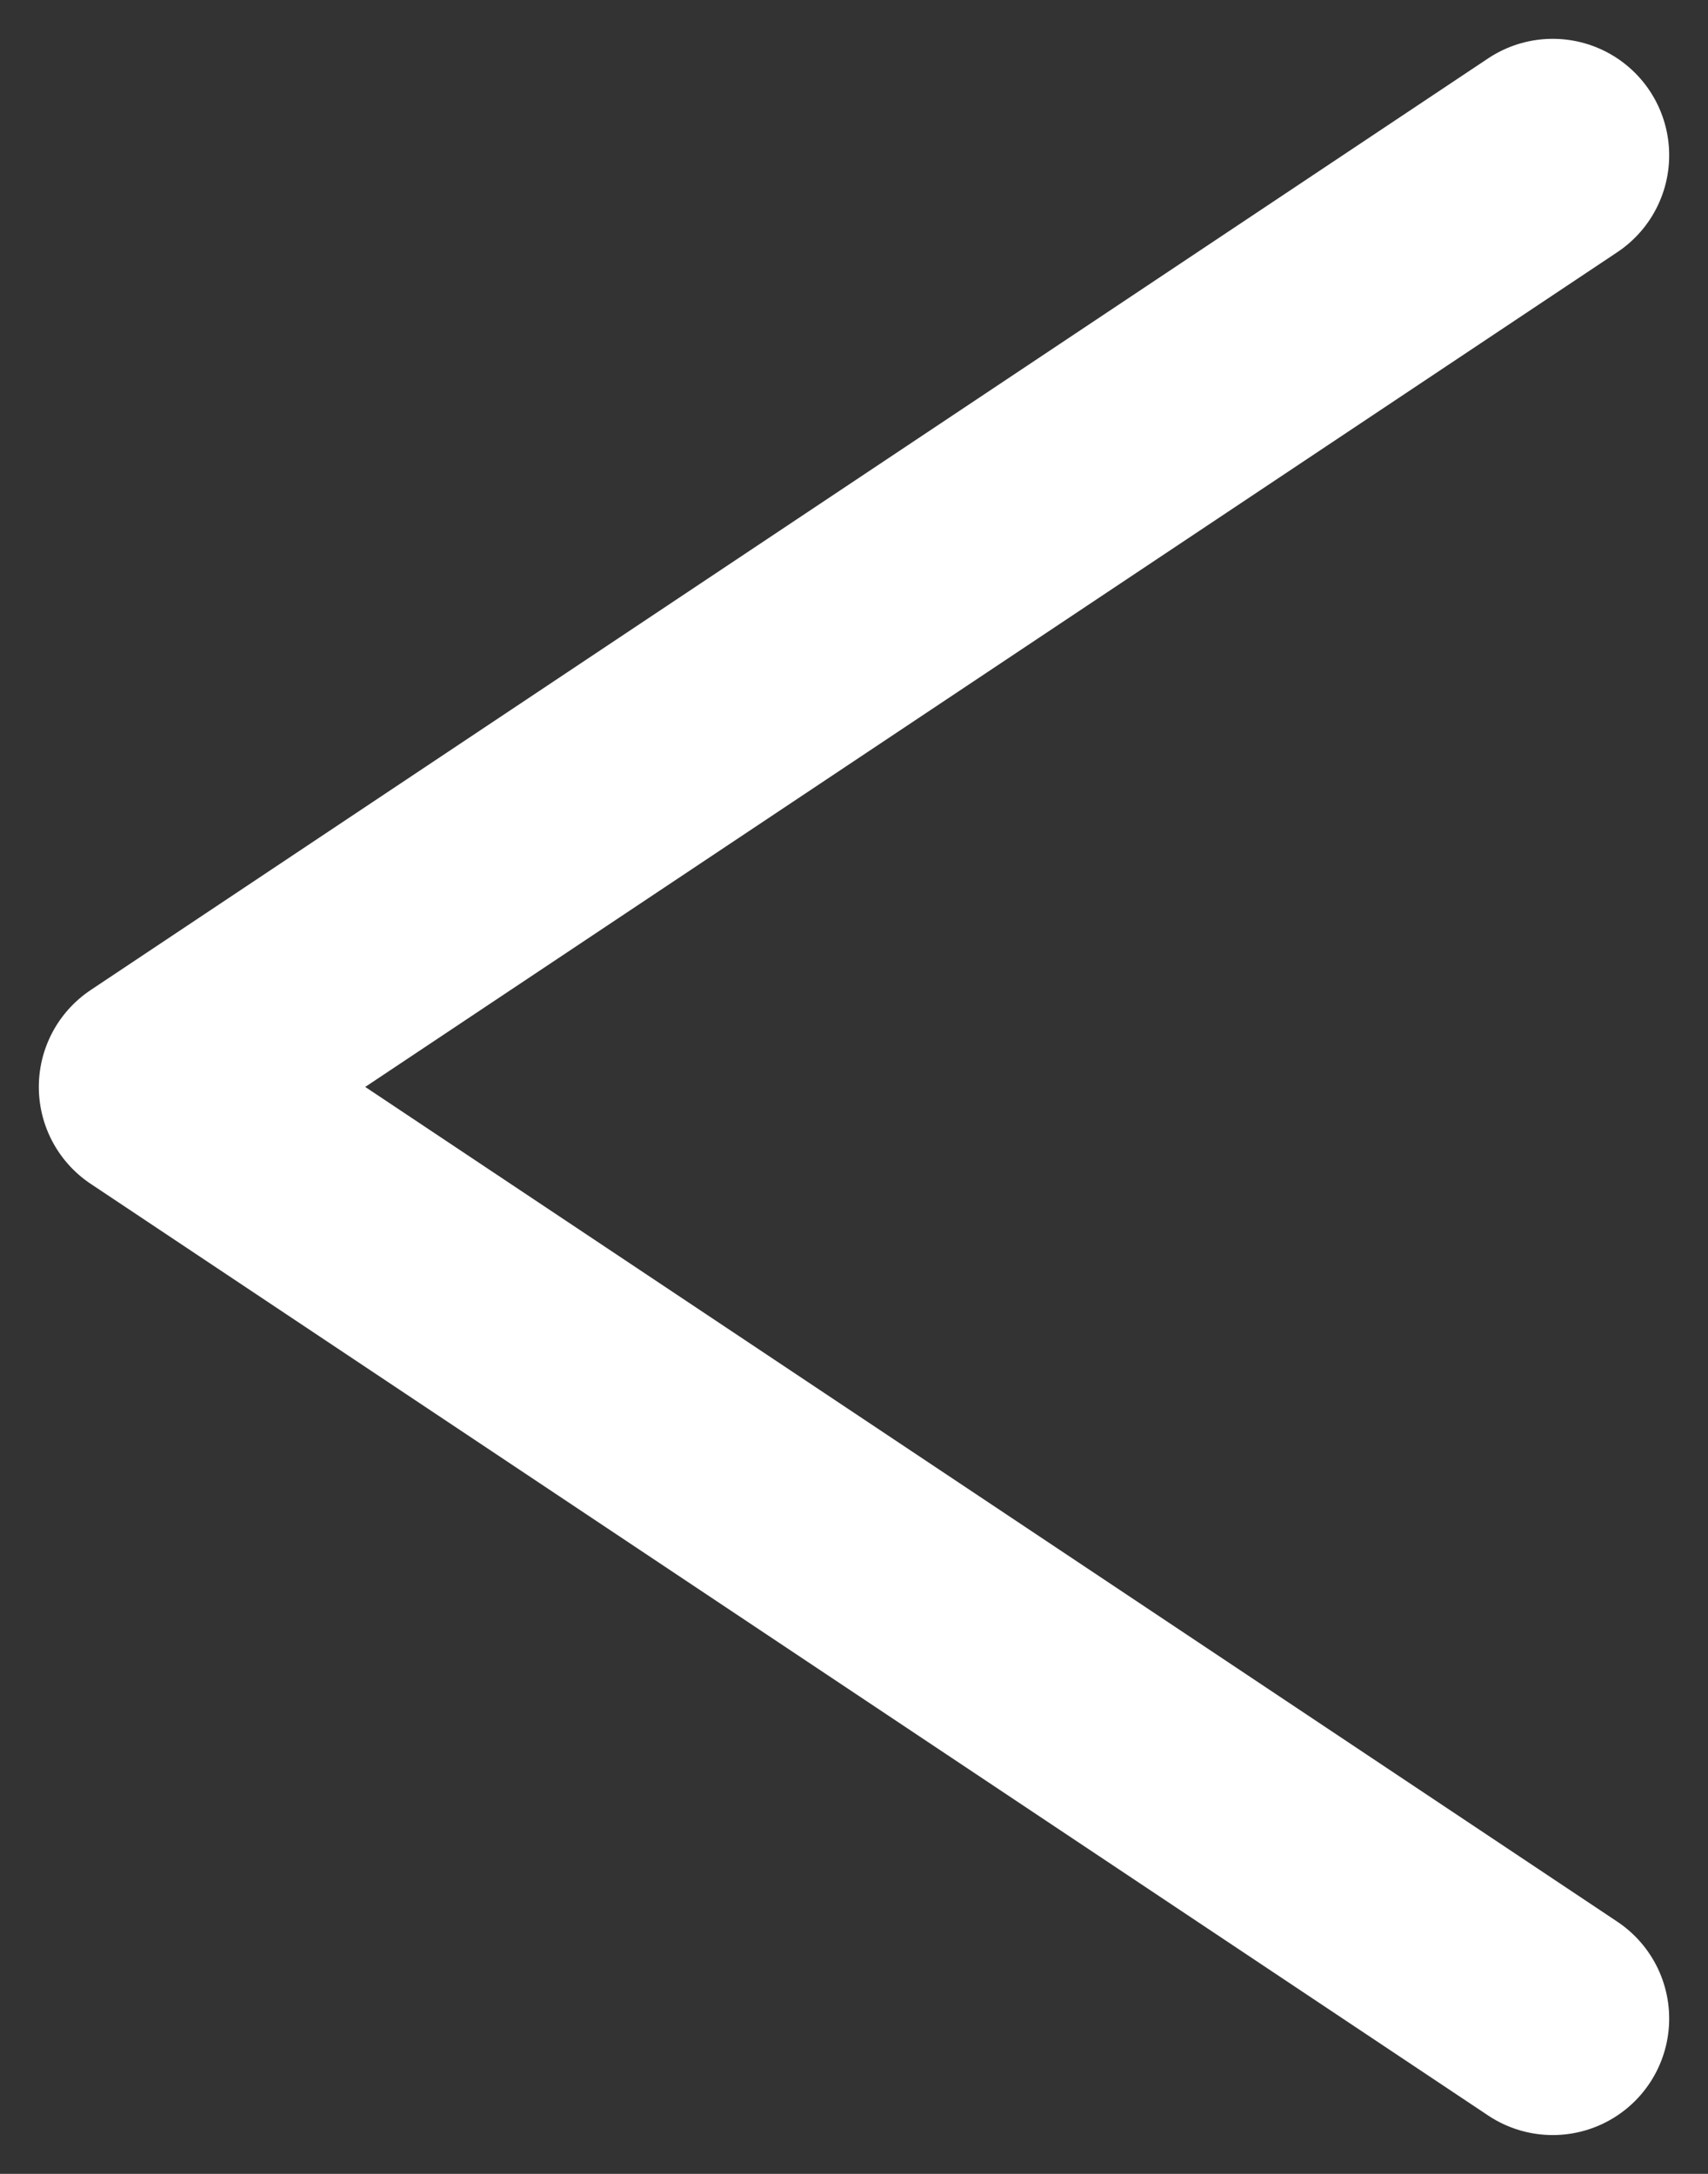 <svg width="11" height="14" viewBox="0 0 11 14" fill="none" xmlns="http://www.w3.org/2000/svg">
<rect x="0" y="0" width="11" height="14" fill="#333333" stroke="none"/>
<path d="M10 1L1 7L10 13" stroke="white" stroke-width="1.5" stroke-linecap="round" stroke-linejoin="round"/>
</svg>
